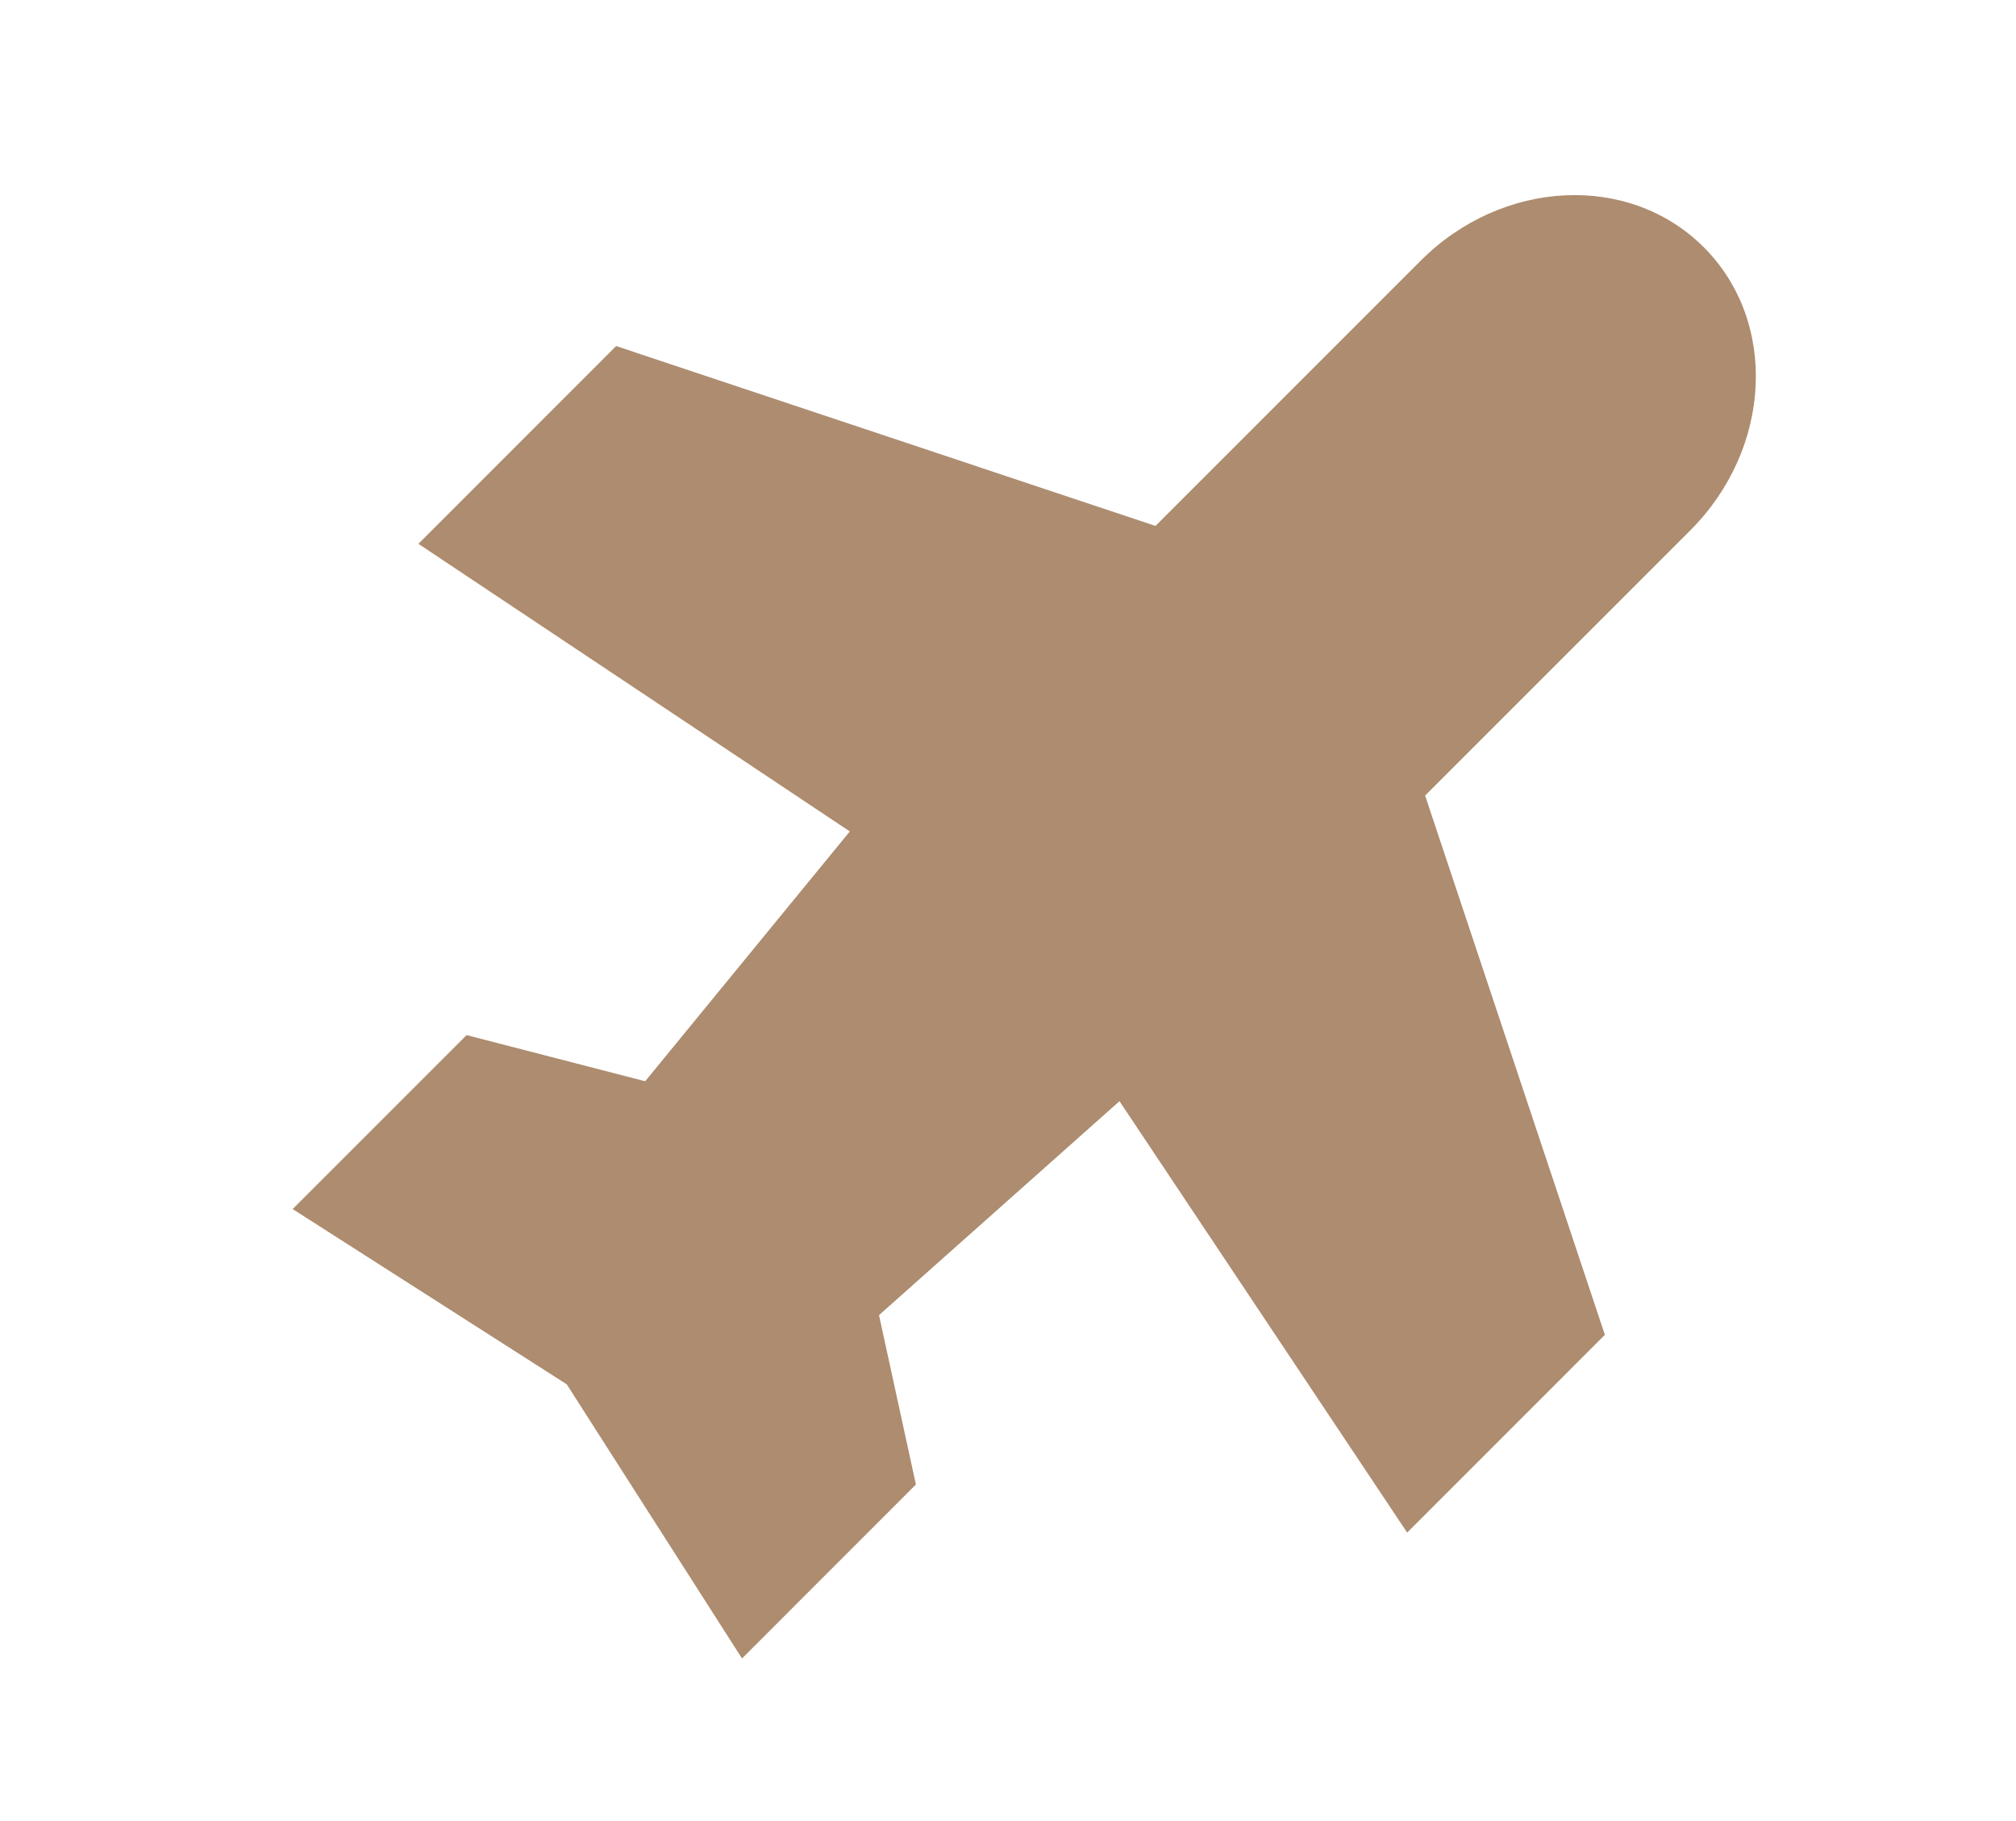 <?xml version="1.0" encoding="UTF-8"?> <svg xmlns="http://www.w3.org/2000/svg" width="62" height="56" viewBox="0 0 62 56" fill="none"><path d="M34.429 33.863L27.033 40.442L28.168 45.651L22.82 51L17.43 42.57L9 37.18L14.349 31.831L19.842 33.25L26.135 25.568L12.868 16.723L18.948 10.641L35.536 16.173L43.691 8.018C46.208 5.498 50.108 5.313 52.398 7.603C54.687 9.893 54.5 13.791 51.983 16.31L43.828 24.465L49.356 41.048L43.276 47.13L34.429 33.863Z" fill="#AD8C6F"></path></svg> 